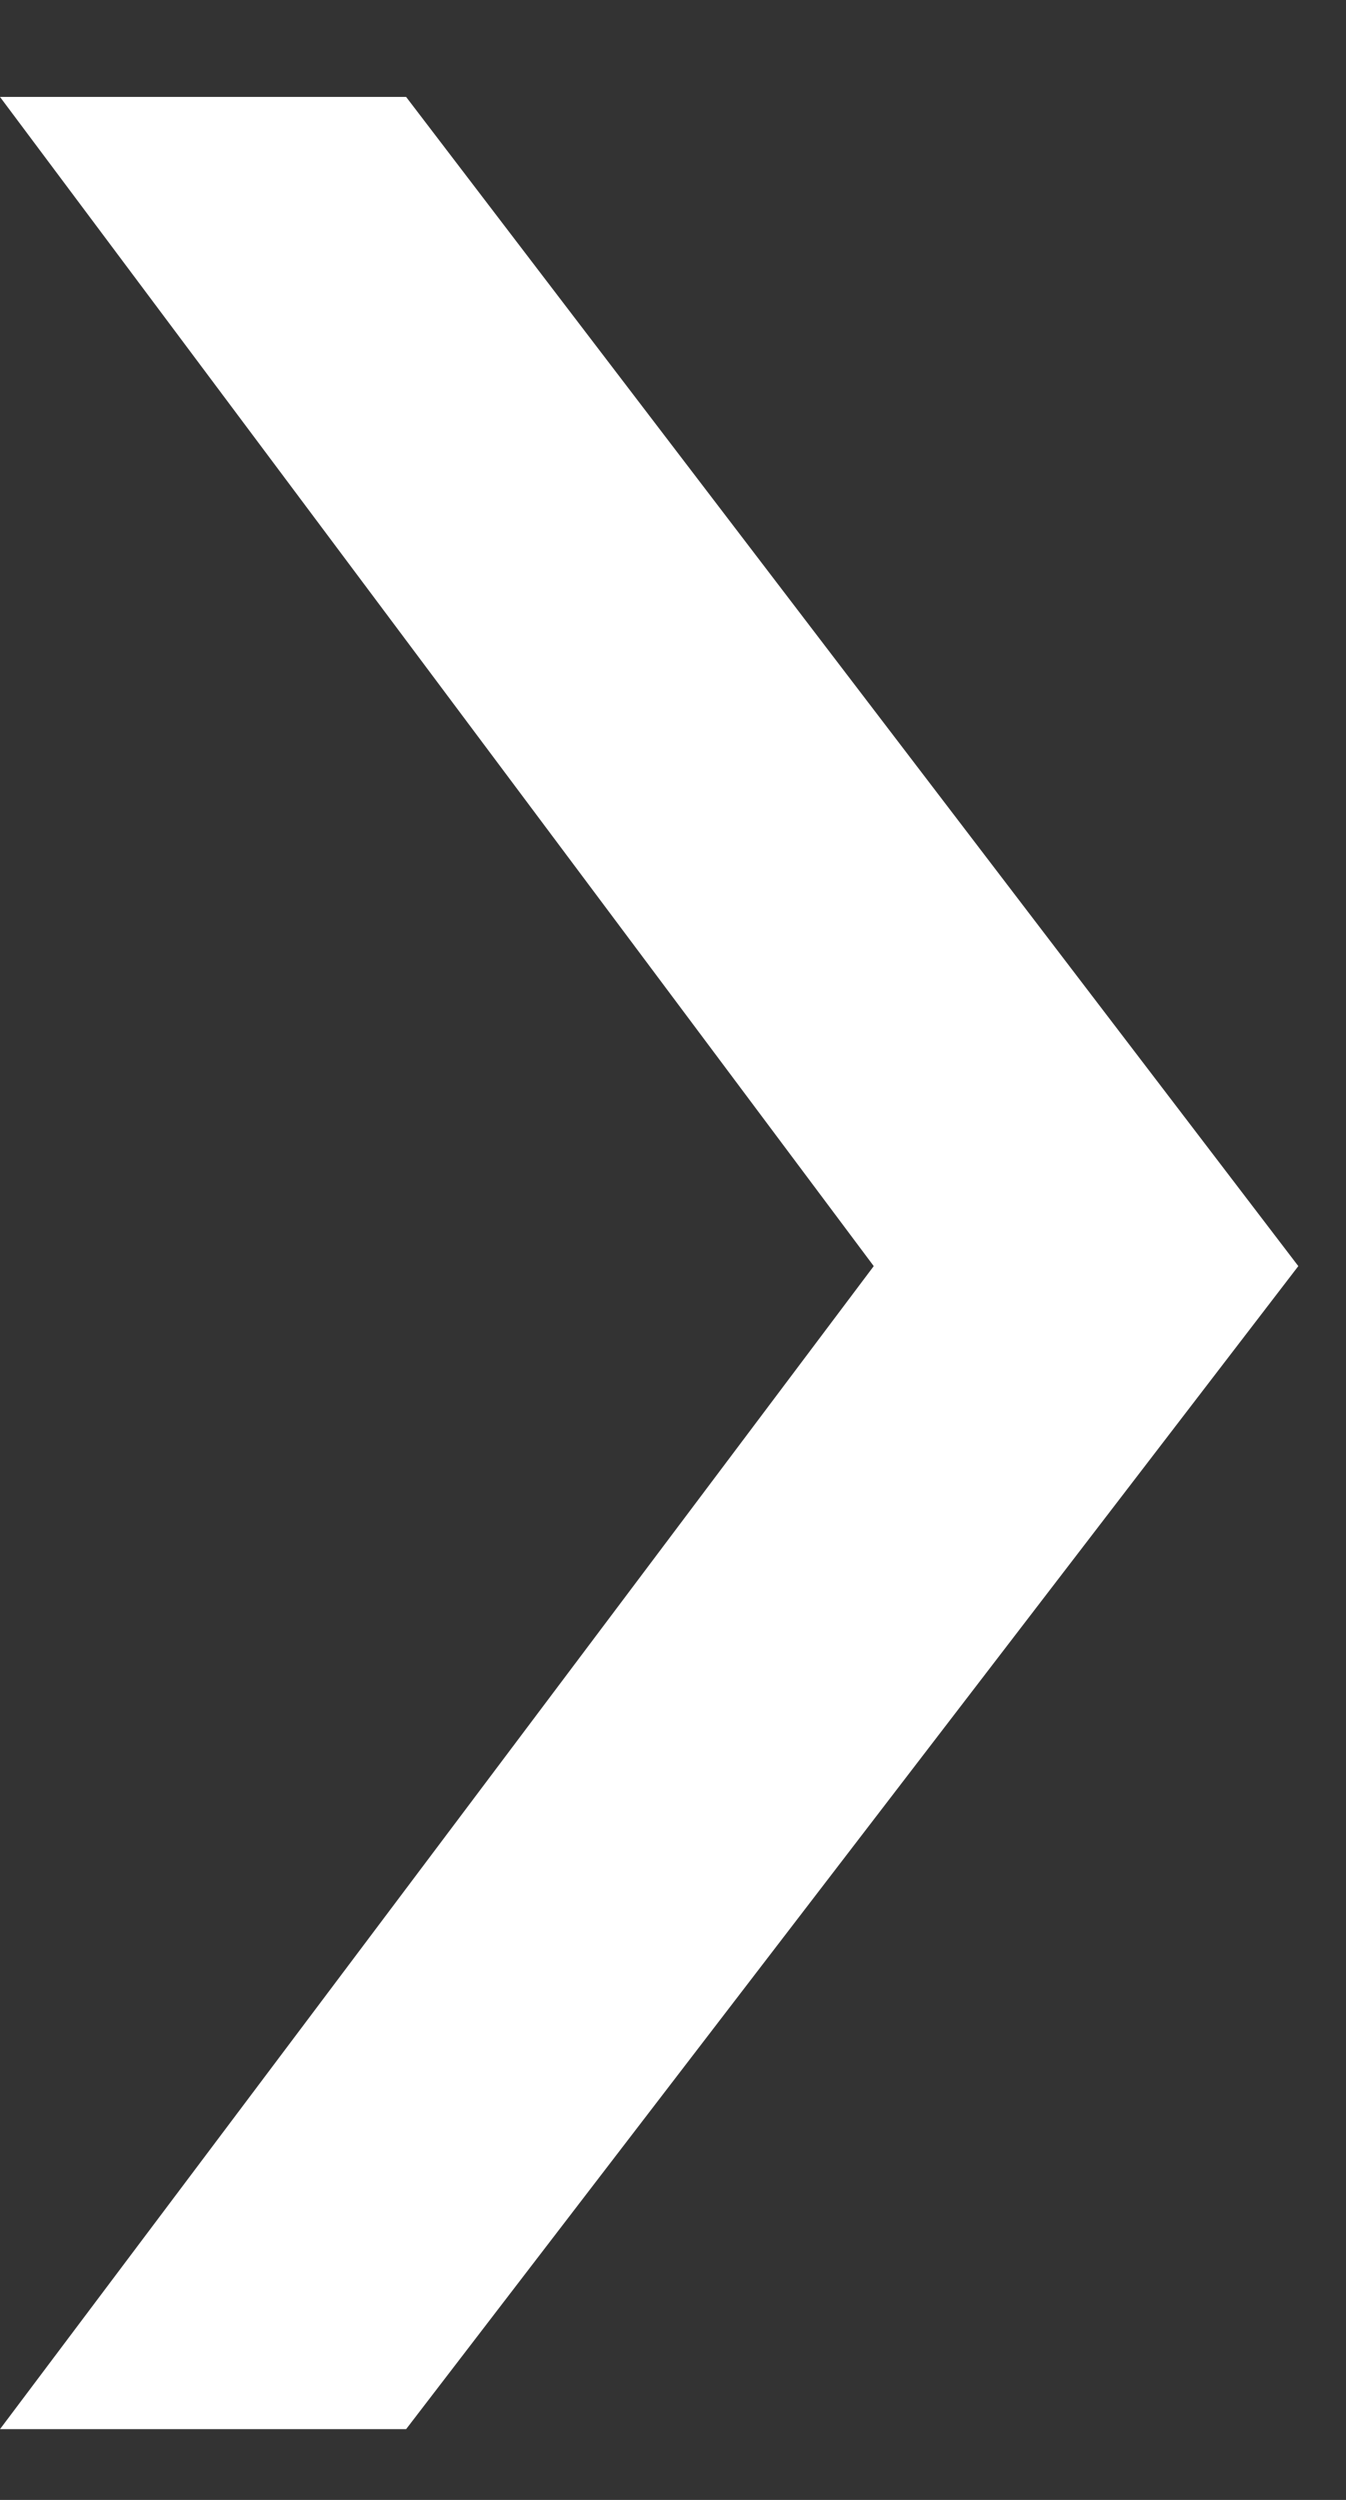<?xml version="1.0" encoding="UTF-8"?> <svg xmlns="http://www.w3.org/2000/svg" width="7" height="13" viewBox="0 0 7 13" fill="none"><rect x="0" y="0" width="7" height="13" fill="#333333" stroke="none"/> <path d="M0 12.632L4.544 6.584L0 0.504H2.112L6.752 6.584L2.112 12.632H0Z" fill="white"></path> </svg> 